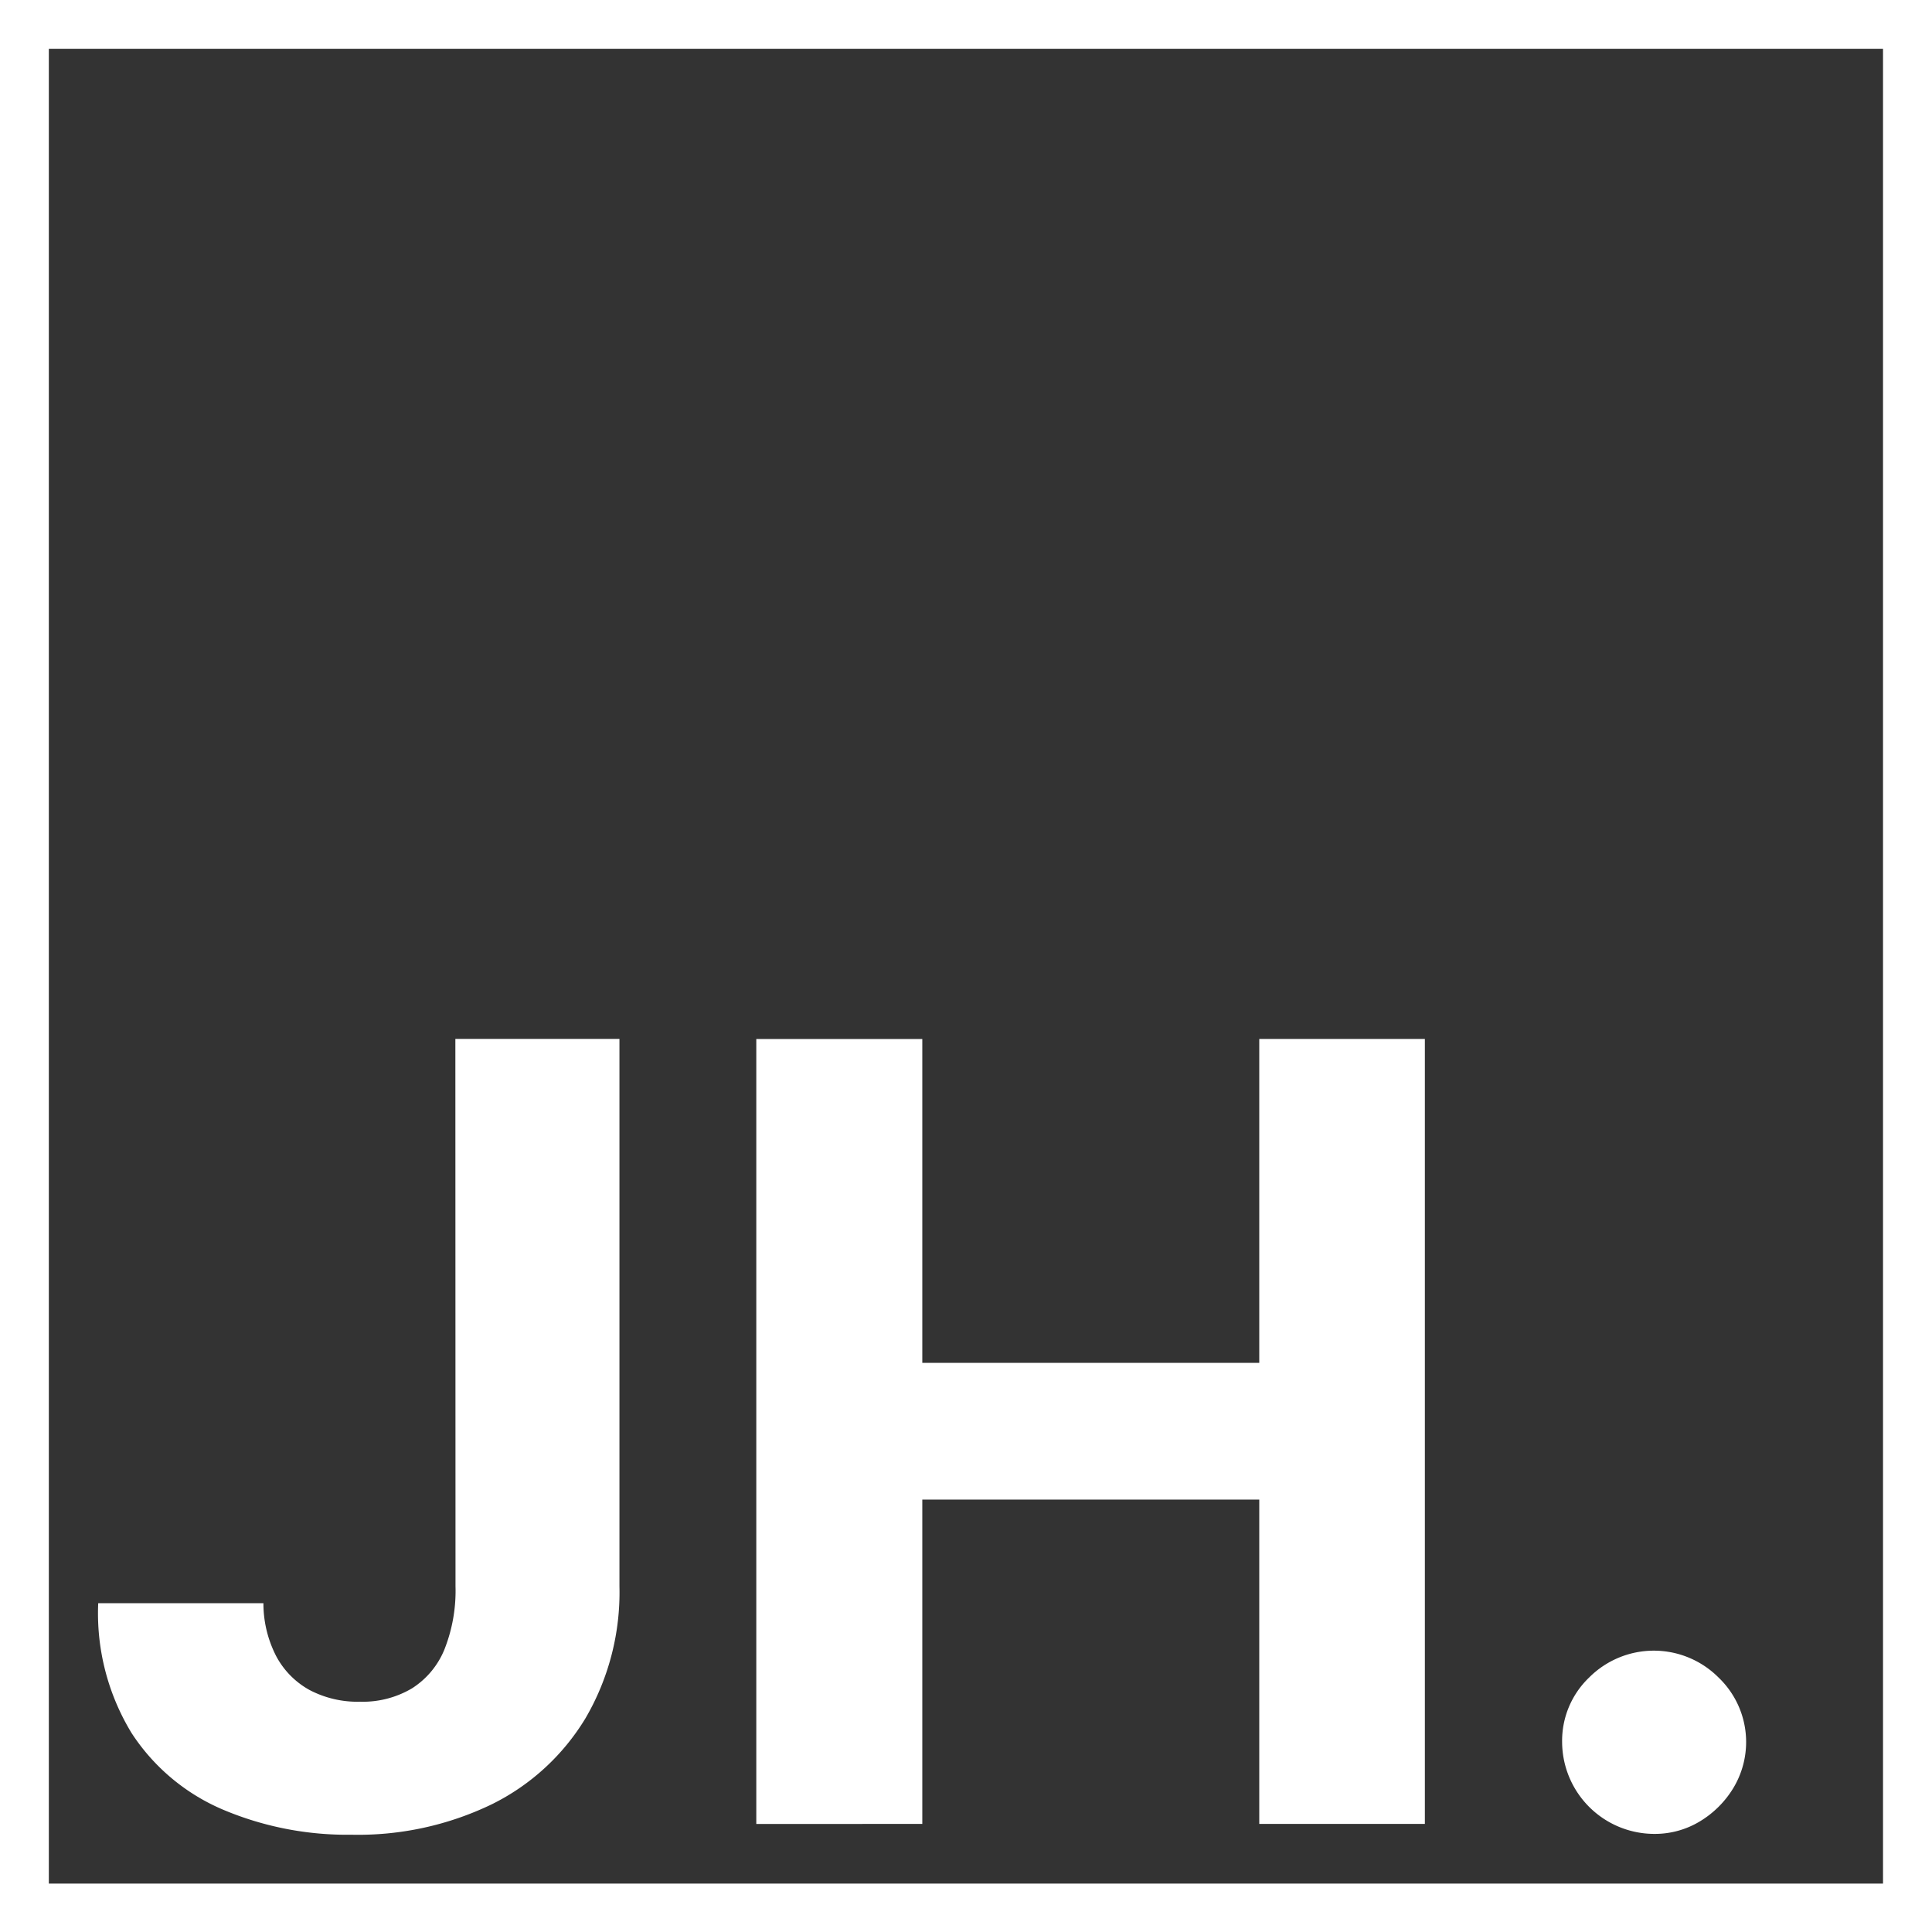 <svg xmlns="http://www.w3.org/2000/svg" width="53.408" height="53.408" viewBox="0 0 53.408 53.408"><rect x="0" y="0" width="53.408" height="53.408" fill="#333333" stroke="none"/><g transform="translate(-10.909 -12.805)"><g transform="translate(10.909 12.805)"><rect width="1.35" height="53.408" transform="translate(0 0)" fill="#fff"/><path d="M64.317,284.73v-1.338H10.909v1.338Z" transform="translate(-10.909 -231.322)" fill="#fff" fill-rule="evenodd"/></g><g transform="translate(10.909 12.805)"><rect width="1.355" height="53.408" transform="translate(52.054 0)" fill="#fff"/><path d="M10.909,12.805v1.348H64.317V12.805H10.909Z" transform="translate(-10.909 -12.805)" fill="#fff" fill-rule="evenodd"/></g><path d="M34.873,162.044h4.536v15.133a6.9,6.9,0,0,1-.938,3.646,6.269,6.269,0,0,1-2.6,2.384,8.5,8.5,0,0,1-3.868.837,8.818,8.818,0,0,1-3.555-.694,5.642,5.642,0,0,1-2.527-2.119A6.365,6.365,0,0,1,25,177.643h4.567a3.185,3.185,0,0,0,.355,1.468,2.3,2.3,0,0,0,.922.933,2.851,2.851,0,0,0,1.394.323A2.67,2.67,0,0,0,33.67,180a2.3,2.3,0,0,0,.9-1.076,4.4,4.4,0,0,0,.307-1.749Z" transform="translate(-11.376 -120.52)" fill="#fff"/><path d="M119.553,183.747v-21.7h4.589V171h9.315v-8.955h4.578v21.7h-4.578v-8.965h-9.315v8.965Z" transform="translate(-87.737 -120.52)" fill="#fff"/><path d="M237.854,255a2.551,2.551,0,0,1-2.543-2.543,2.419,2.419,0,0,1,.747-1.78,2.526,2.526,0,0,1,3.577,0,2.465,2.465,0,0,1,.408,3.057,2.723,2.723,0,0,1-.927.922A2.4,2.4,0,0,1,237.854,255Z" transform="translate(-181.219 -191.499)" fill="#fff"/></g></svg>